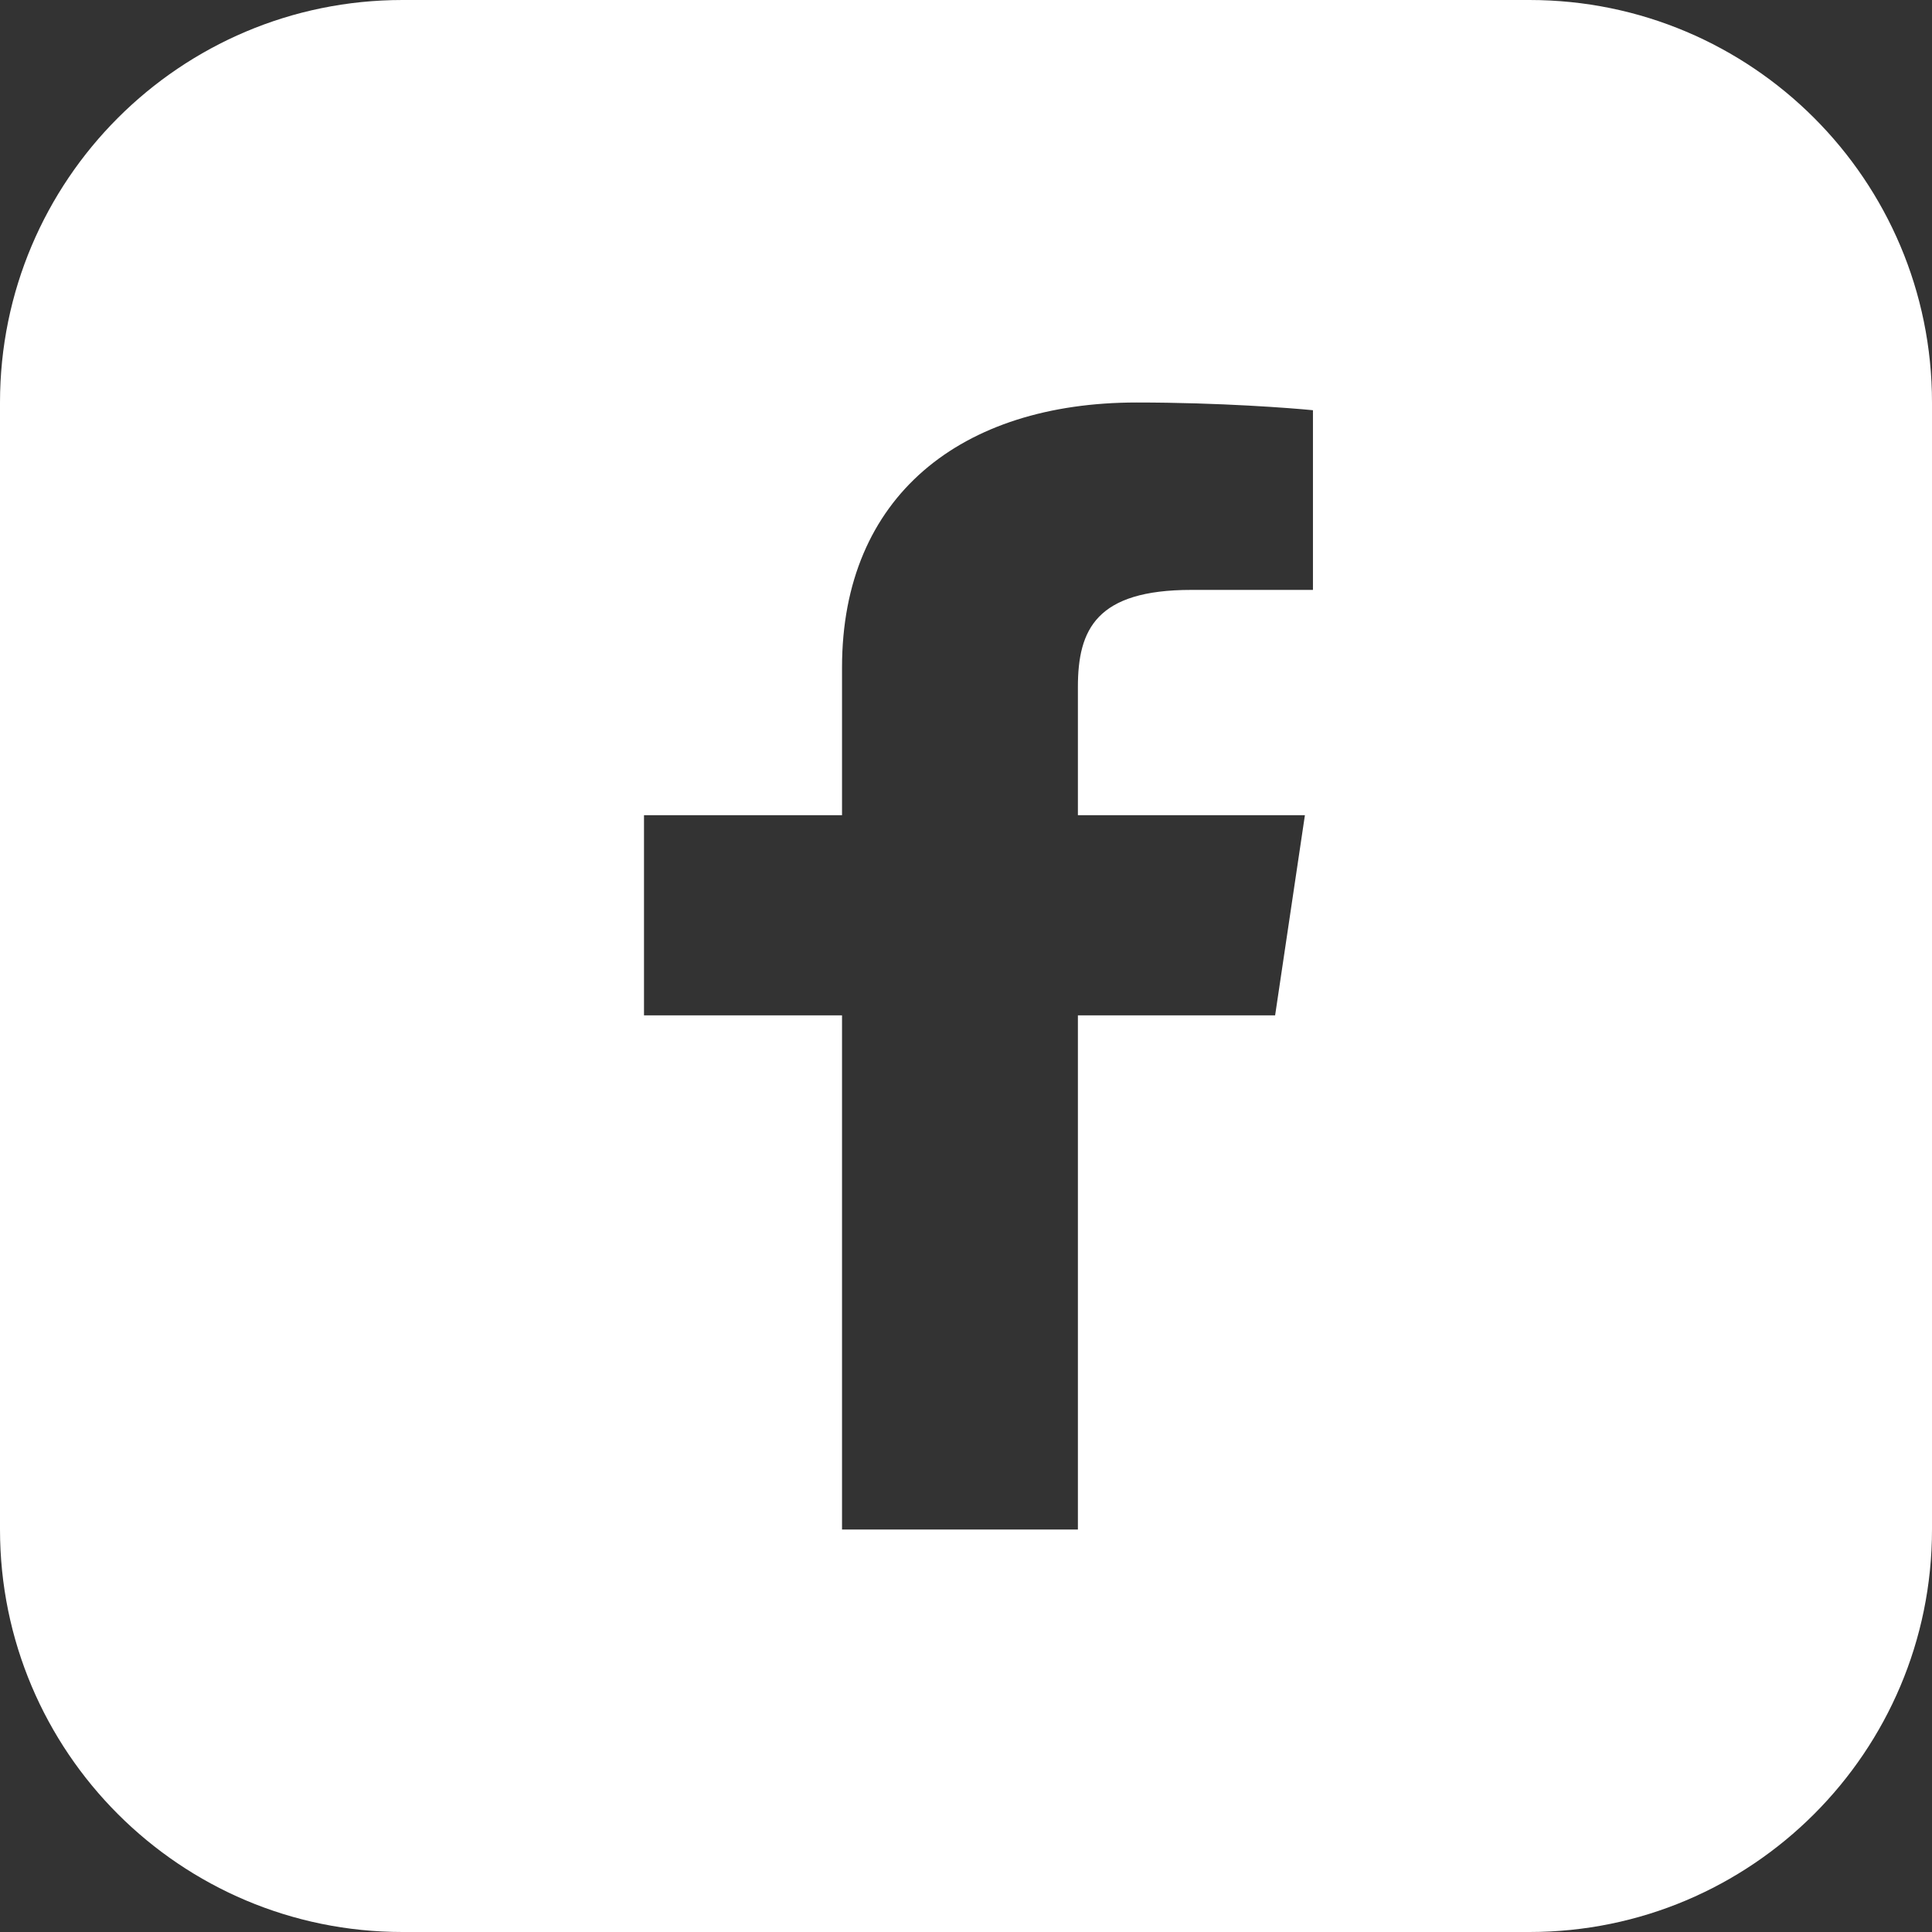 <svg width="24" height="24" viewBox="0 0 24 24" fill="none" xmlns="http://www.w3.org/2000/svg">
<rect x="0" y="0" width="24" height="24" fill="#333333" stroke="none"/>
<path fill-rule="evenodd" clip-rule="evenodd" d="M5 0C2.239 0 0 2.239 0 5V19C0 21.761 2.239 24 5 24H19C21.761 24 24 21.761 24 19V5C24 2.239 21.761 0 19 0H5ZM13.39 19H10.46V12.613H8V10.127H10.46V8.29C10.46 6.164 11.94 5 14.12 5C15.16 5 16.05 5.07 16.31 5.096V7.328H14.8C13.62 7.328 13.39 7.817 13.39 8.535V10.127H16.21L15.84 12.613H13.39V19Z" fill="white"/>
</svg>
